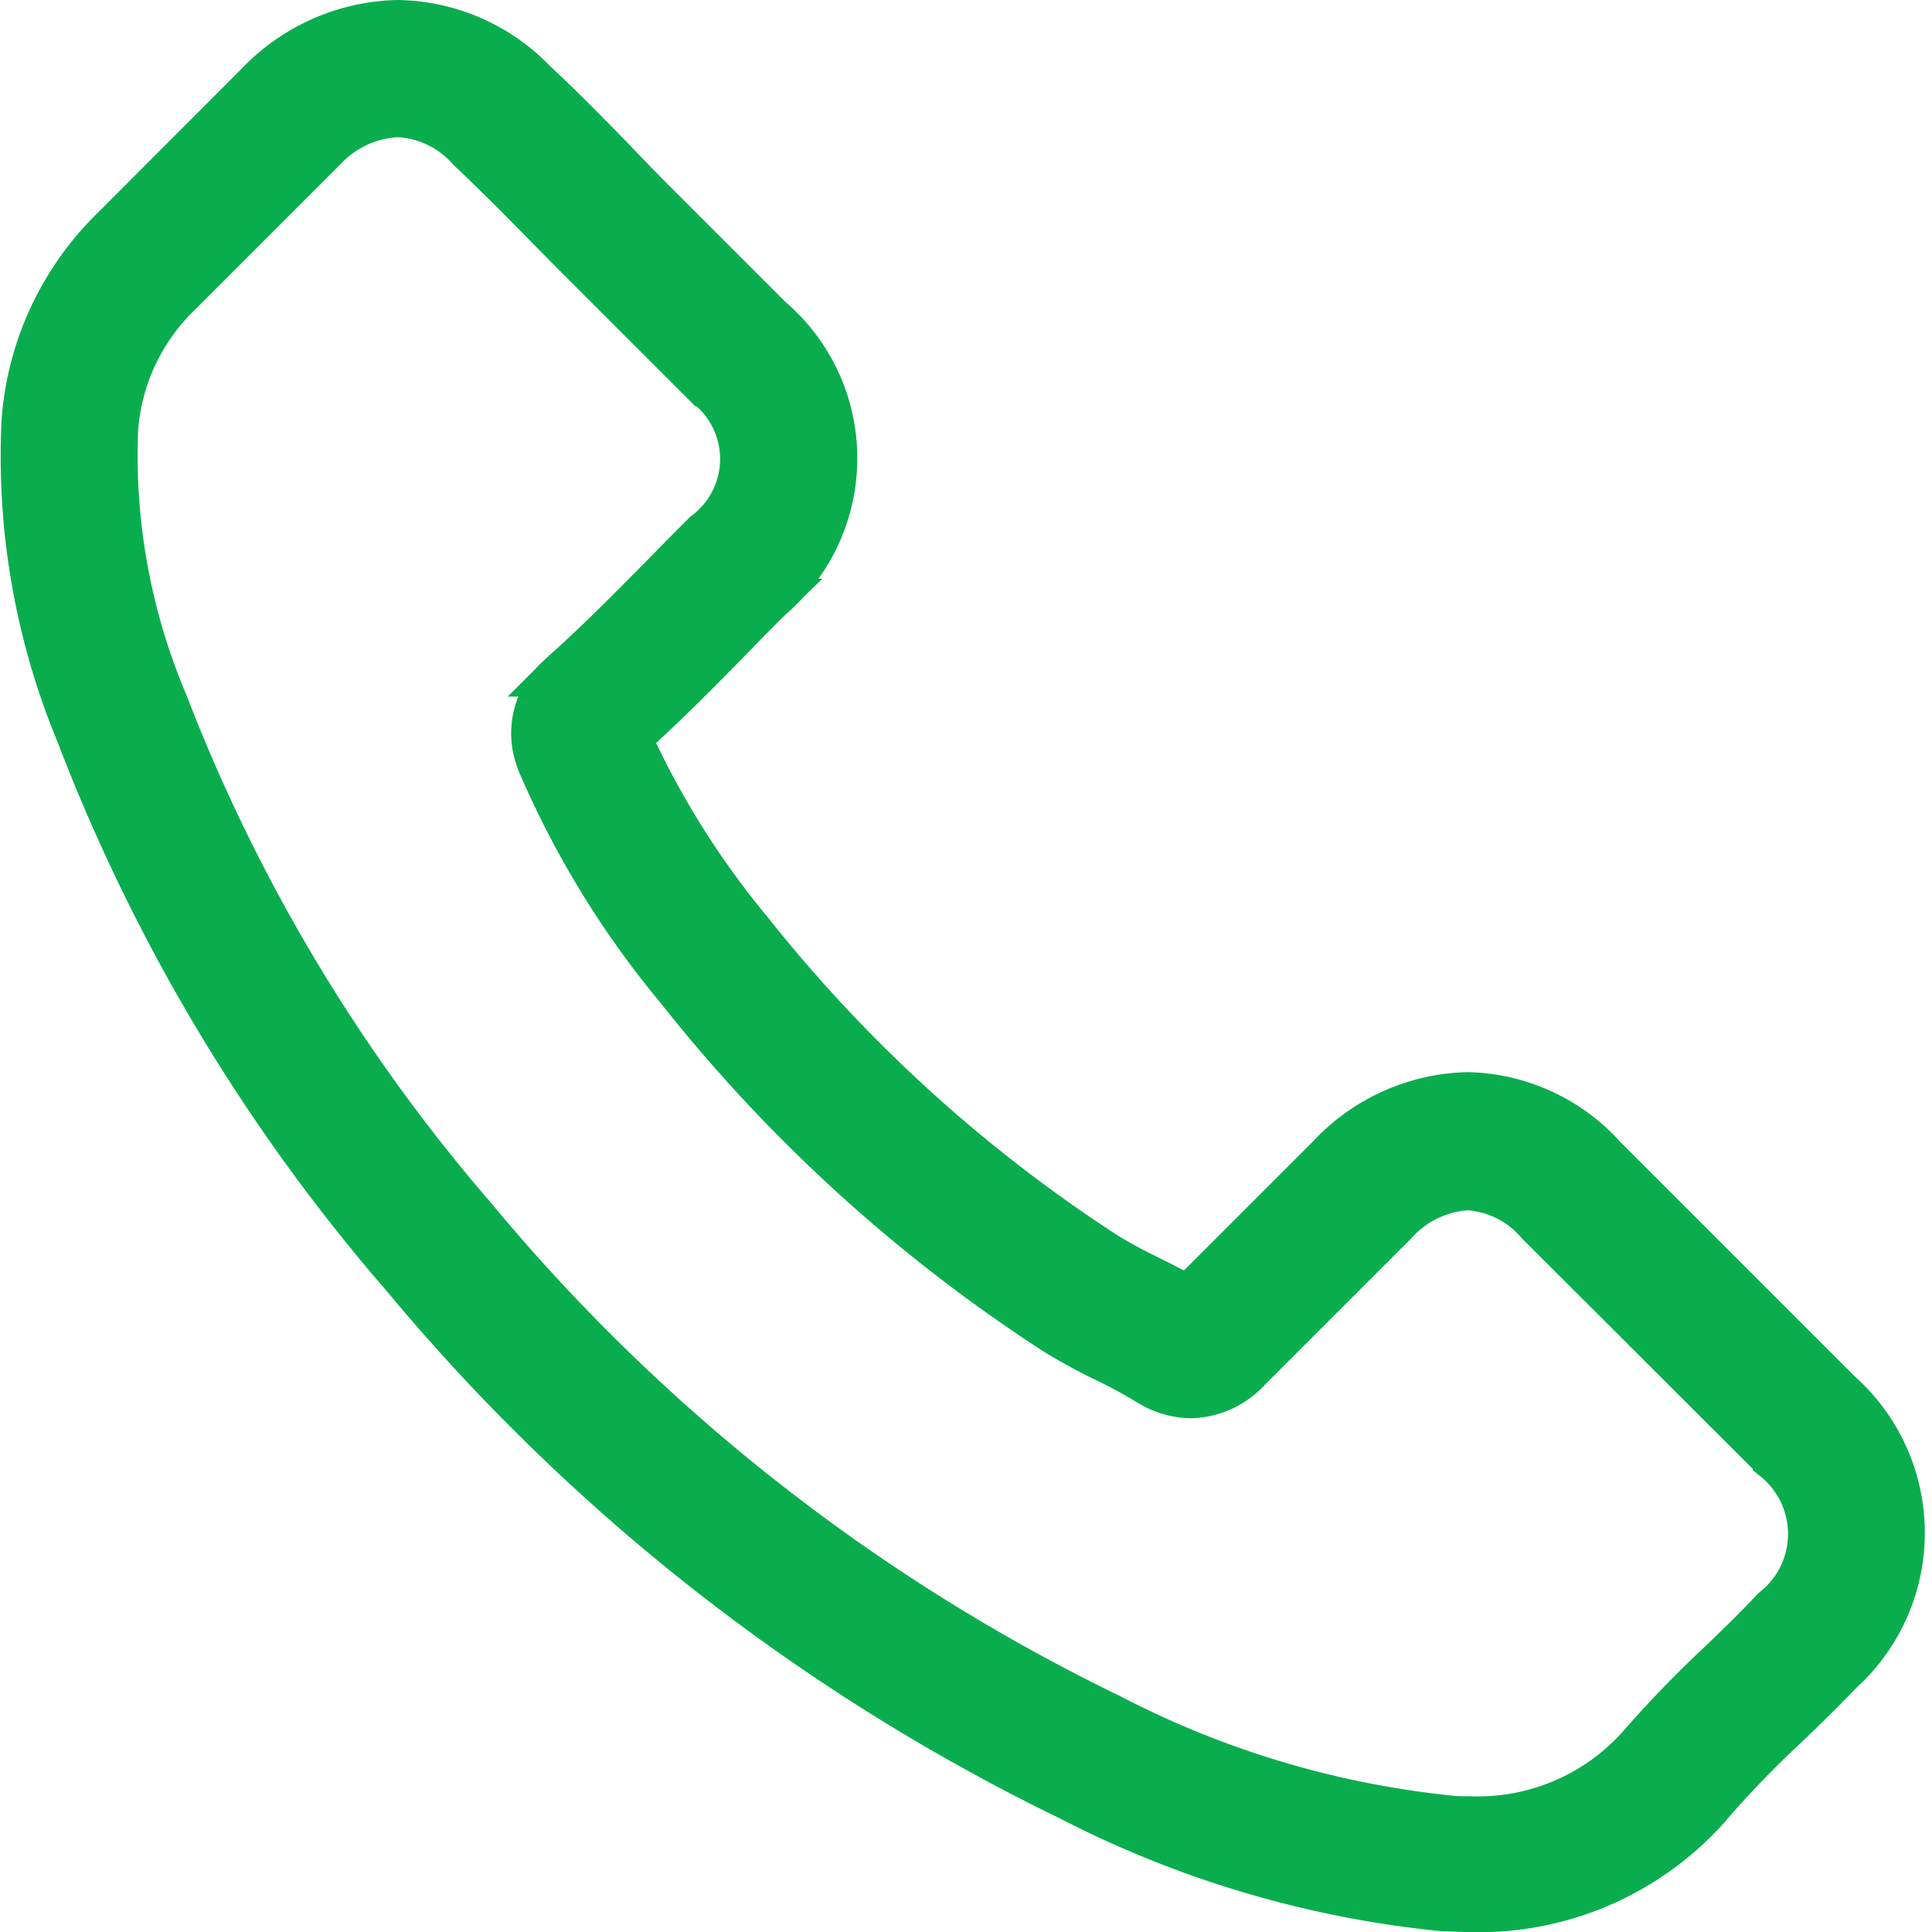 <svg xmlns="http://www.w3.org/2000/svg" width="23.5" height="23.5" viewBox="0 0 23.5 23.5">
  <g id="Group_3193" data-name="Group 3193" transform="translate(-0.908 -89.75)">
    <path id="Path_9093" data-name="Path 9093" d="M5.8,105.289a24.4,24.4,0,0,0,8.116,6.358,12.631,12.631,0,0,0,4.542,1.344c.11,0,.214.01.324.01a3.761,3.761,0,0,0,2.917-1.253.1.1,0,0,0,.019-.024,12.276,12.276,0,0,1,.92-.953c.224-.214.453-.438.672-.667a2.3,2.3,0,0,0-.01-3.427l-2.864-2.864a2.318,2.318,0,0,0-1.678-.772,2.4,2.4,0,0,0-1.7.767l-1.706,1.706c-.157-.091-.319-.172-.472-.248a5.887,5.887,0,0,1-.524-.286,18.057,18.057,0,0,1-4.313-3.927,10.4,10.4,0,0,1-1.458-2.326c.448-.405.867-.829,1.272-1.244.143-.148.291-.3.438-.443a2.256,2.256,0,0,0,0-3.431l-1.42-1.42c-.167-.167-.324-.329-.486-.5-.315-.324-.643-.658-.967-.958A2.376,2.376,0,0,0,5.747,90a2.446,2.446,0,0,0-1.7.739L2.268,92.521a3.662,3.662,0,0,0-1.091,2.345,8.821,8.821,0,0,0,.662,3.813A22.182,22.182,0,0,0,5.8,105.289ZM2.339,94.966a2.521,2.521,0,0,1,.758-1.62L4.87,91.573a1.283,1.283,0,0,1,.877-.405,1.218,1.218,0,0,1,.858.415c.319.3.62.605.944.934.162.167.329.334.5.505l1.42,1.42a1.11,1.11,0,0,1,0,1.782c-.148.148-.3.3-.443.448-.443.448-.858.872-1.315,1.277l-.024.024a.932.932,0,0,0-.238,1.058c0,.014.01.024.014.038a11.215,11.215,0,0,0,1.673,2.721,19.057,19.057,0,0,0,4.594,4.184,6.822,6.822,0,0,0,.629.343,5.885,5.885,0,0,1,.524.286l.052.029a1,1,0,0,0,.462.119,1.011,1.011,0,0,0,.71-.324l1.782-1.782a1.261,1.261,0,0,1,.872-.424,1.2,1.2,0,0,1,.844.424l2.874,2.869a1.149,1.149,0,0,1-.014,1.8c-.2.214-.41.419-.634.634a13.734,13.734,0,0,0-1,1.034,2.616,2.616,0,0,1-2.045.867c-.081,0-.167,0-.248-.01a11.476,11.476,0,0,1-4.108-1.23A23.18,23.18,0,0,1,6.7,104.555,21.231,21.231,0,0,1,2.94,98.288,7.686,7.686,0,0,1,2.339,94.966Z" transform="translate(0 0)" fill="#0aad4e" stroke="#0aad4e" stroke-width="0.5"/>
  </g>
</svg>
